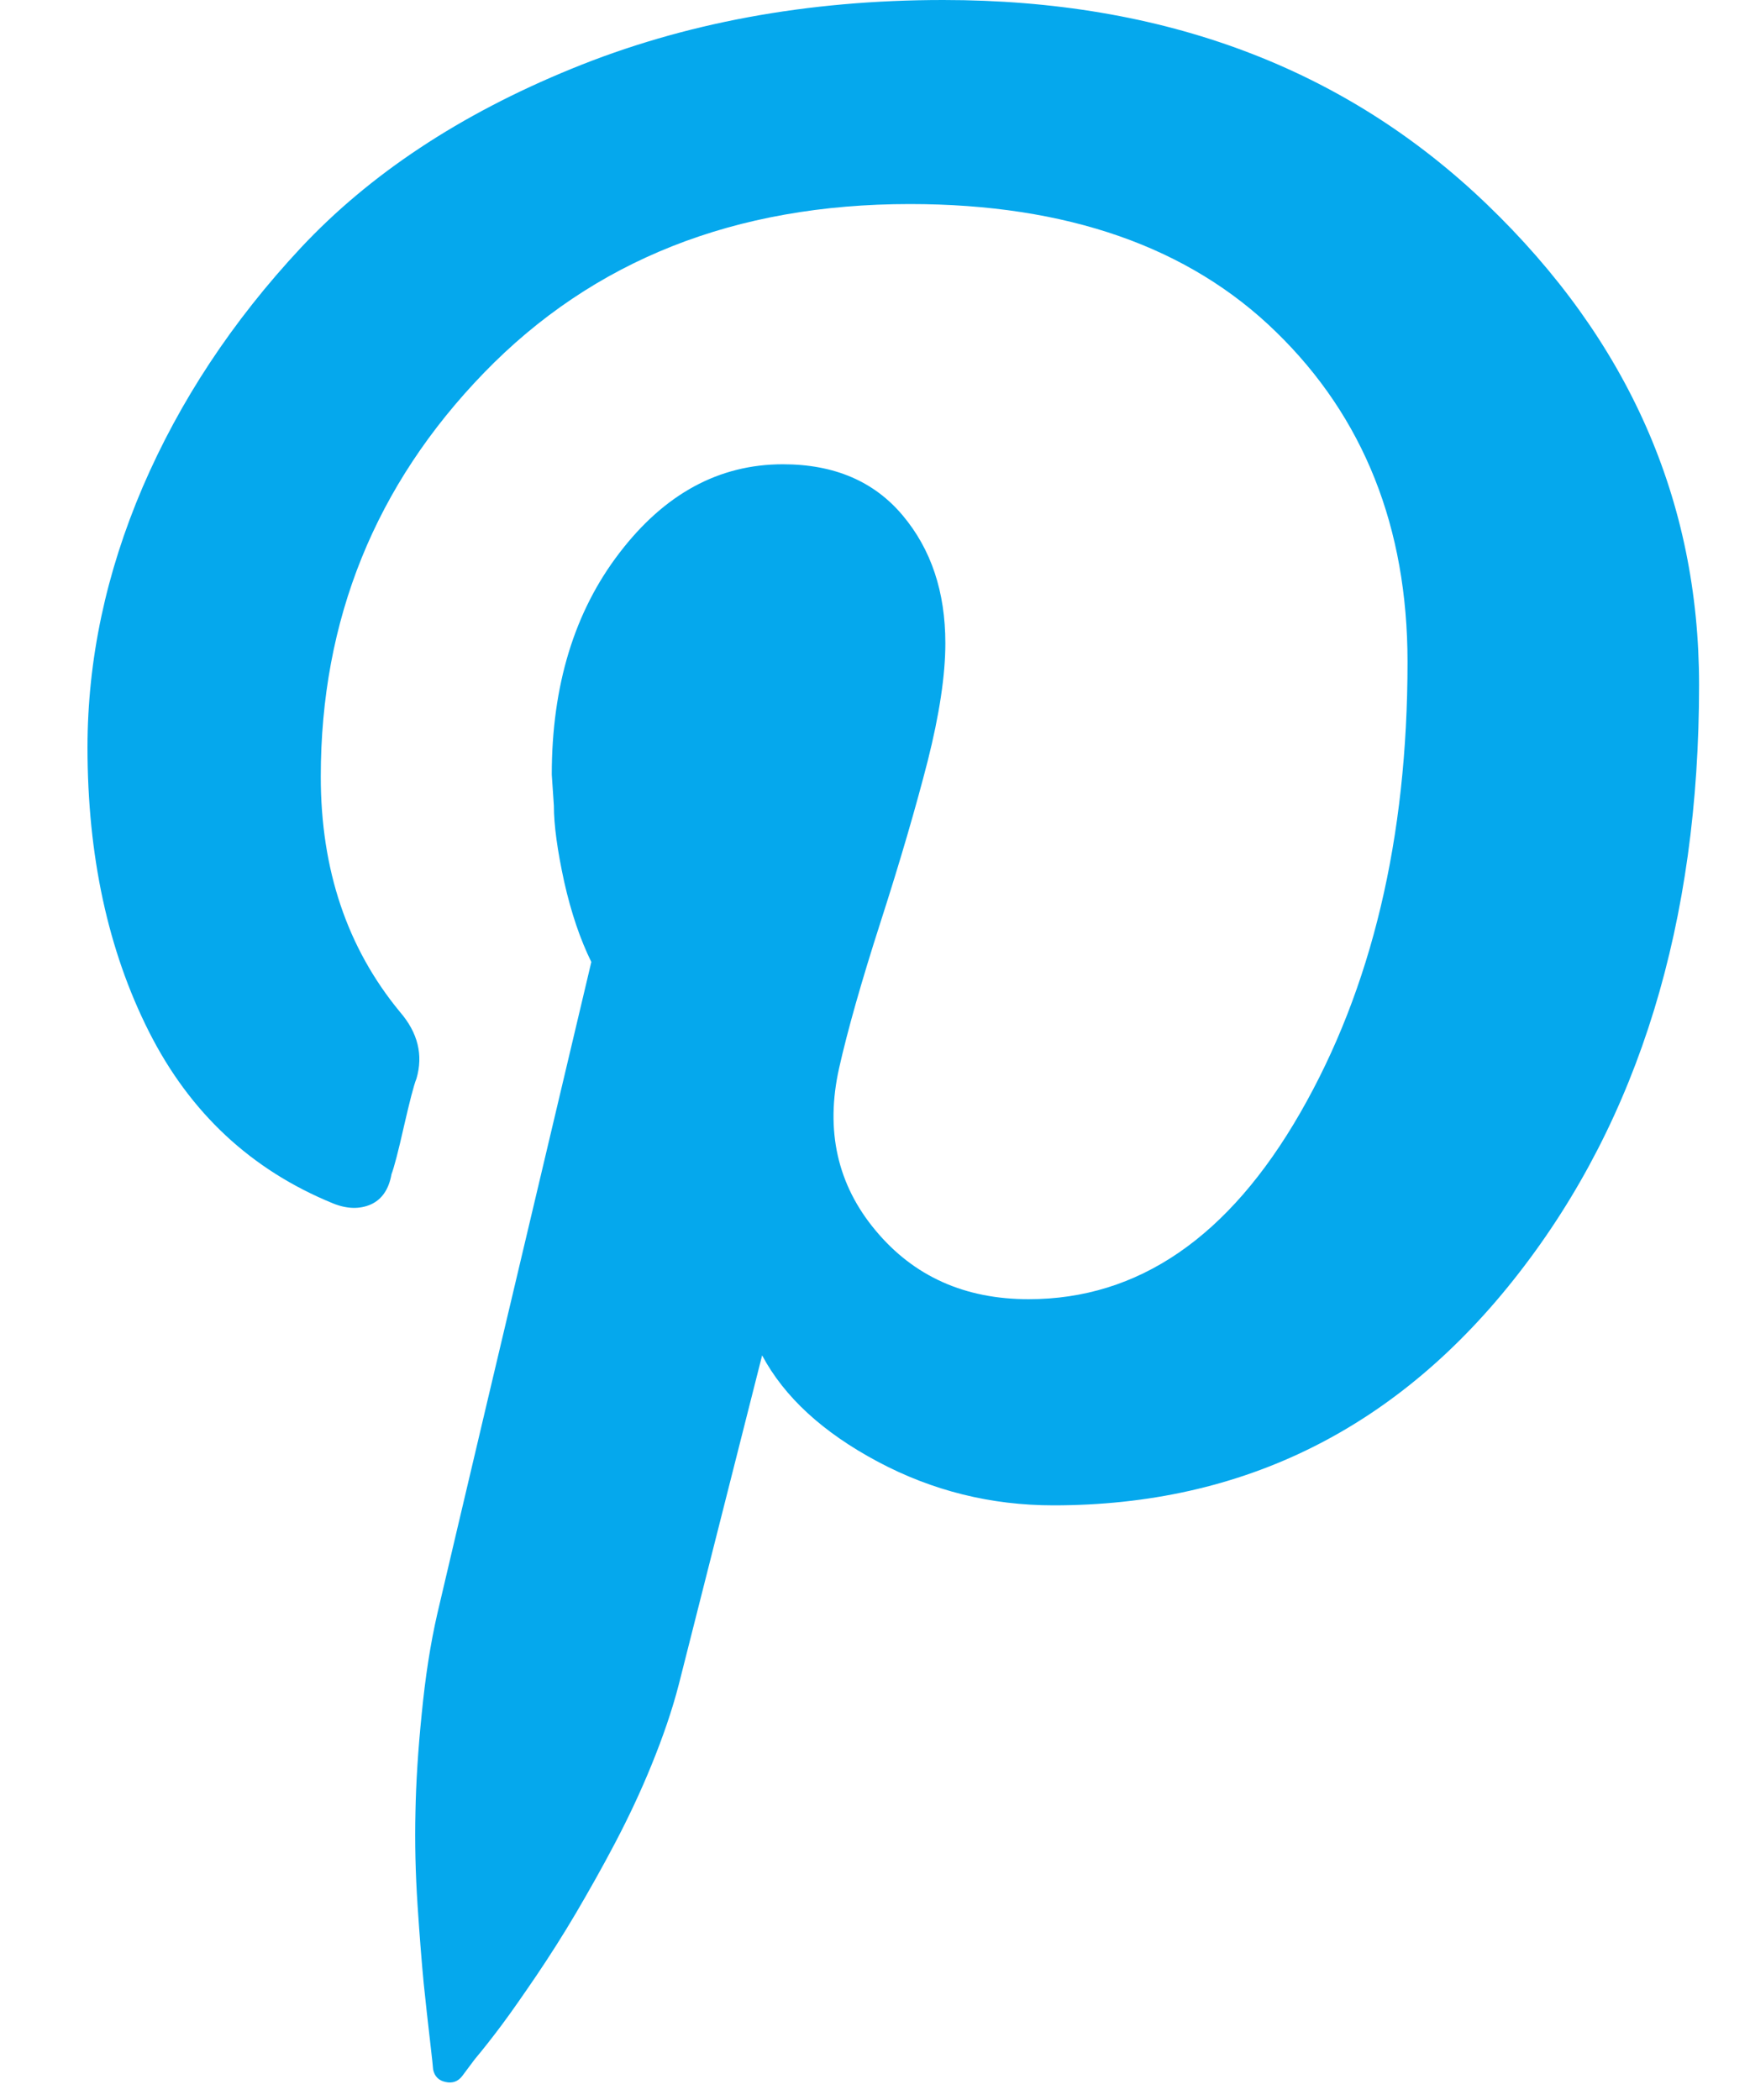 <svg width="10" height="12" viewBox="0 0 10 12" fill="none" xmlns="http://www.w3.org/2000/svg">
<path d="M0.5 4.271C0.5 3.771 0.605 3.275 0.815 2.784C1.026 2.293 1.327 1.836 1.719 1.416C2.112 0.996 2.627 0.654 3.266 0.393C3.905 0.131 4.613 0 5.39 0C6.651 0 7.686 0.389 8.495 1.166C9.304 1.943 9.709 2.859 9.709 3.914C9.709 5.271 9.366 6.391 8.679 7.275C7.993 8.159 7.107 8.602 6.02 8.602C5.663 8.602 5.328 8.519 5.015 8.352C4.702 8.185 4.482 7.983 4.355 7.745L3.879 9.625C3.84 9.776 3.787 9.928 3.724 10.083C3.661 10.238 3.591 10.386 3.516 10.529C3.441 10.672 3.365 10.806 3.29 10.934C3.215 11.061 3.139 11.18 3.064 11.291C2.989 11.401 2.924 11.495 2.868 11.57C2.812 11.645 2.76 11.711 2.713 11.767L2.642 11.862C2.618 11.894 2.586 11.906 2.546 11.897C2.507 11.889 2.483 11.865 2.475 11.826C2.475 11.818 2.469 11.763 2.457 11.659C2.445 11.556 2.433 11.448 2.421 11.332C2.41 11.217 2.398 11.068 2.386 10.886C2.374 10.704 2.37 10.527 2.374 10.357C2.377 10.187 2.389 9.997 2.41 9.792C2.43 9.586 2.459 9.395 2.499 9.221C2.586 8.848 2.879 7.606 3.379 5.497C3.316 5.369 3.264 5.217 3.224 5.039C3.185 4.86 3.165 4.715 3.165 4.604L3.153 4.426C3.153 3.918 3.282 3.495 3.54 3.159C3.798 2.822 4.108 2.653 4.474 2.653C4.768 2.653 4.995 2.751 5.158 2.945C5.321 3.139 5.402 3.382 5.402 3.676C5.402 3.858 5.368 4.083 5.301 4.349C5.233 4.614 5.144 4.92 5.033 5.265C4.922 5.61 4.843 5.889 4.795 6.103C4.715 6.46 4.785 6.77 5.003 7.031C5.221 7.293 5.512 7.424 5.878 7.424C6.505 7.424 7.022 7.069 7.43 6.359C7.838 5.649 8.043 4.791 8.043 3.783C8.043 3.014 7.793 2.385 7.293 1.898C6.794 1.41 6.095 1.166 5.199 1.166C4.2 1.166 3.389 1.487 2.766 2.13C2.144 2.772 1.833 3.542 1.833 4.438C1.833 4.97 1.984 5.417 2.285 5.782C2.388 5.901 2.419 6.028 2.38 6.163C2.364 6.202 2.341 6.294 2.308 6.437C2.276 6.579 2.252 6.671 2.237 6.71C2.222 6.797 2.181 6.855 2.118 6.883C2.055 6.91 1.984 6.909 1.904 6.877C1.436 6.686 1.085 6.359 0.851 5.895C0.617 5.431 0.5 4.89 0.5 4.271Z" fill="#05A8ED"/>
</svg>
